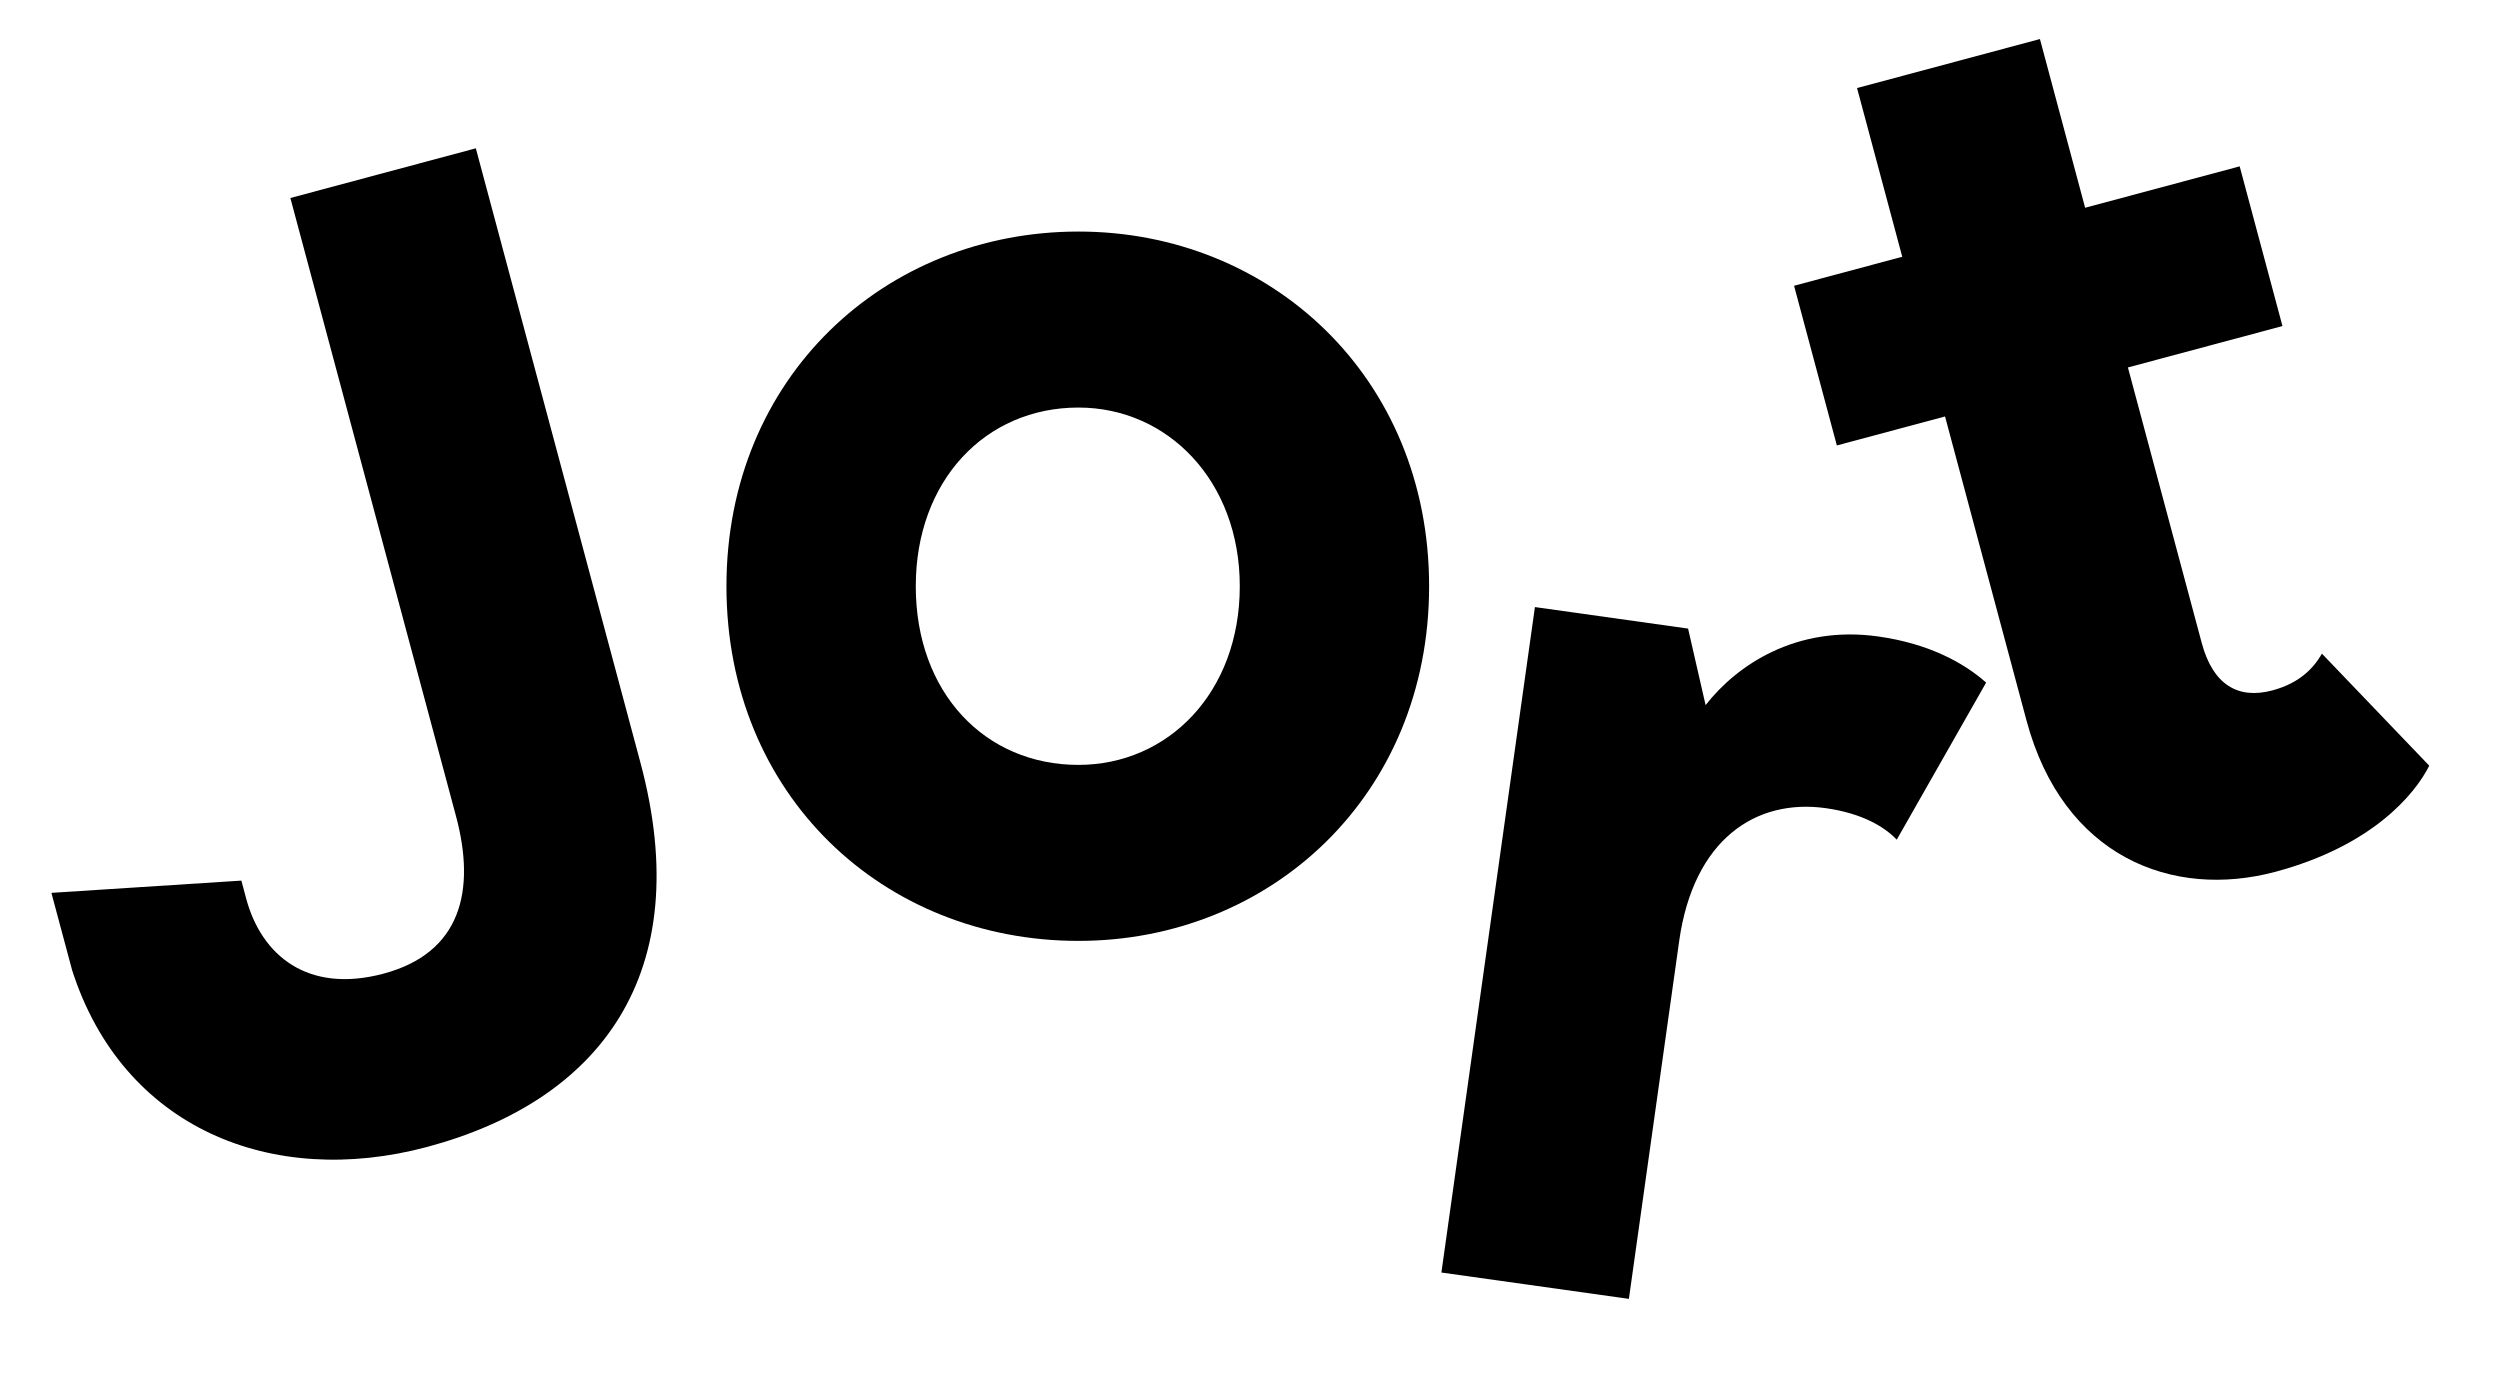 <?xml version="1.0" encoding="UTF-8"?>
<svg width="225px" height="125px" viewBox="0 0 225 125" version="1.1" xmlns="http://www.w3.org/2000/svg" xmlns:xlink="http://www.w3.org/1999/xlink">
    <!-- Generator: Sketch 53.1 (72631) - https://sketchapp.com -->
    <title>Artboard</title>
    <desc>Created with Sketch.</desc>
    <g id="Artboard" stroke="none" stroke-width="1" fill="none" fill-rule="evenodd">
        <path d="M27.356,104.587 C12.836,104.587 1.316,95.827 0.596,80.947 L0.596,73.747 L17.396,77.107 L17.396,78.787 C17.396,84.067 20.516,88.507 27.596,88.507 C34.796,88.507 37.556,83.467 37.556,76.507 L37.556,18.907 L54.836,18.907 L54.836,76.147 C54.836,95.827 43.436,104.587 27.356,104.587 Z" id="J" fill="#000000" fill-rule="nonzero" transform="translate(27.716, 61.747) rotate(-15) translate(-27.716, -61.747) "></path>
        <path d="M97.06,84.68 C79.54,84.68 65.38,71.6 65.38,52.76 C65.38,33.92 79.66,20.84 97.06,20.84 C114.34,20.84 128.62,33.92 128.62,52.76 C128.62,71.6 114.34,84.68 97.06,84.68 Z M97.06,68.84 C105.1,68.84 111.58,62.36 111.58,52.76 C111.58,43.28 105.1,36.68 97.06,36.68 C88.66,36.68 82.42,43.28 82.42,52.76 C82.42,62.36 88.66,68.84 97.06,68.84 Z" id="o" fill="#000000" fill-rule="nonzero"></path>
        <path d="M133.851,117.694 L133.851,57.214 L147.771,57.214 L150.291,63.814 C152.571,59.854 157.371,55.534 164.811,55.534 C169.491,55.534 172.851,56.854 175.011,58.294 L169.011,73.414 C167.811,72.454 165.651,71.494 162.291,71.494 C155.931,71.494 150.891,75.934 150.891,85.174 L150.891,117.694 L133.851,117.694 Z" id="r" fill="#000000" fill-rule="nonzero" transform="translate(154.431, 86.614) rotate(8) translate(-154.431, -86.614) "></path>
        <path d="M194.925,81.387 C185.325,81.387 176.805,75.147 176.805,62.427 L176.805,34.107 L166.725,34.107 L166.725,19.227 L176.805,19.227 L176.805,3.507 L193.845,3.507 L193.845,19.227 L208.245,19.227 L208.245,34.107 L193.845,34.107 L193.845,59.787 C193.845,63.627 195.645,65.547 198.885,65.547 C201.405,65.547 202.965,64.587 204.045,63.507 L210.765,75.747 C208.845,77.907 203.925,81.387 194.925,81.387 Z" id="t" fill="#000000" fill-rule="nonzero" transform="translate(188.745, 42.447) rotate(-15) translate(-188.745, -42.447) "></path>
    </g>
</svg>